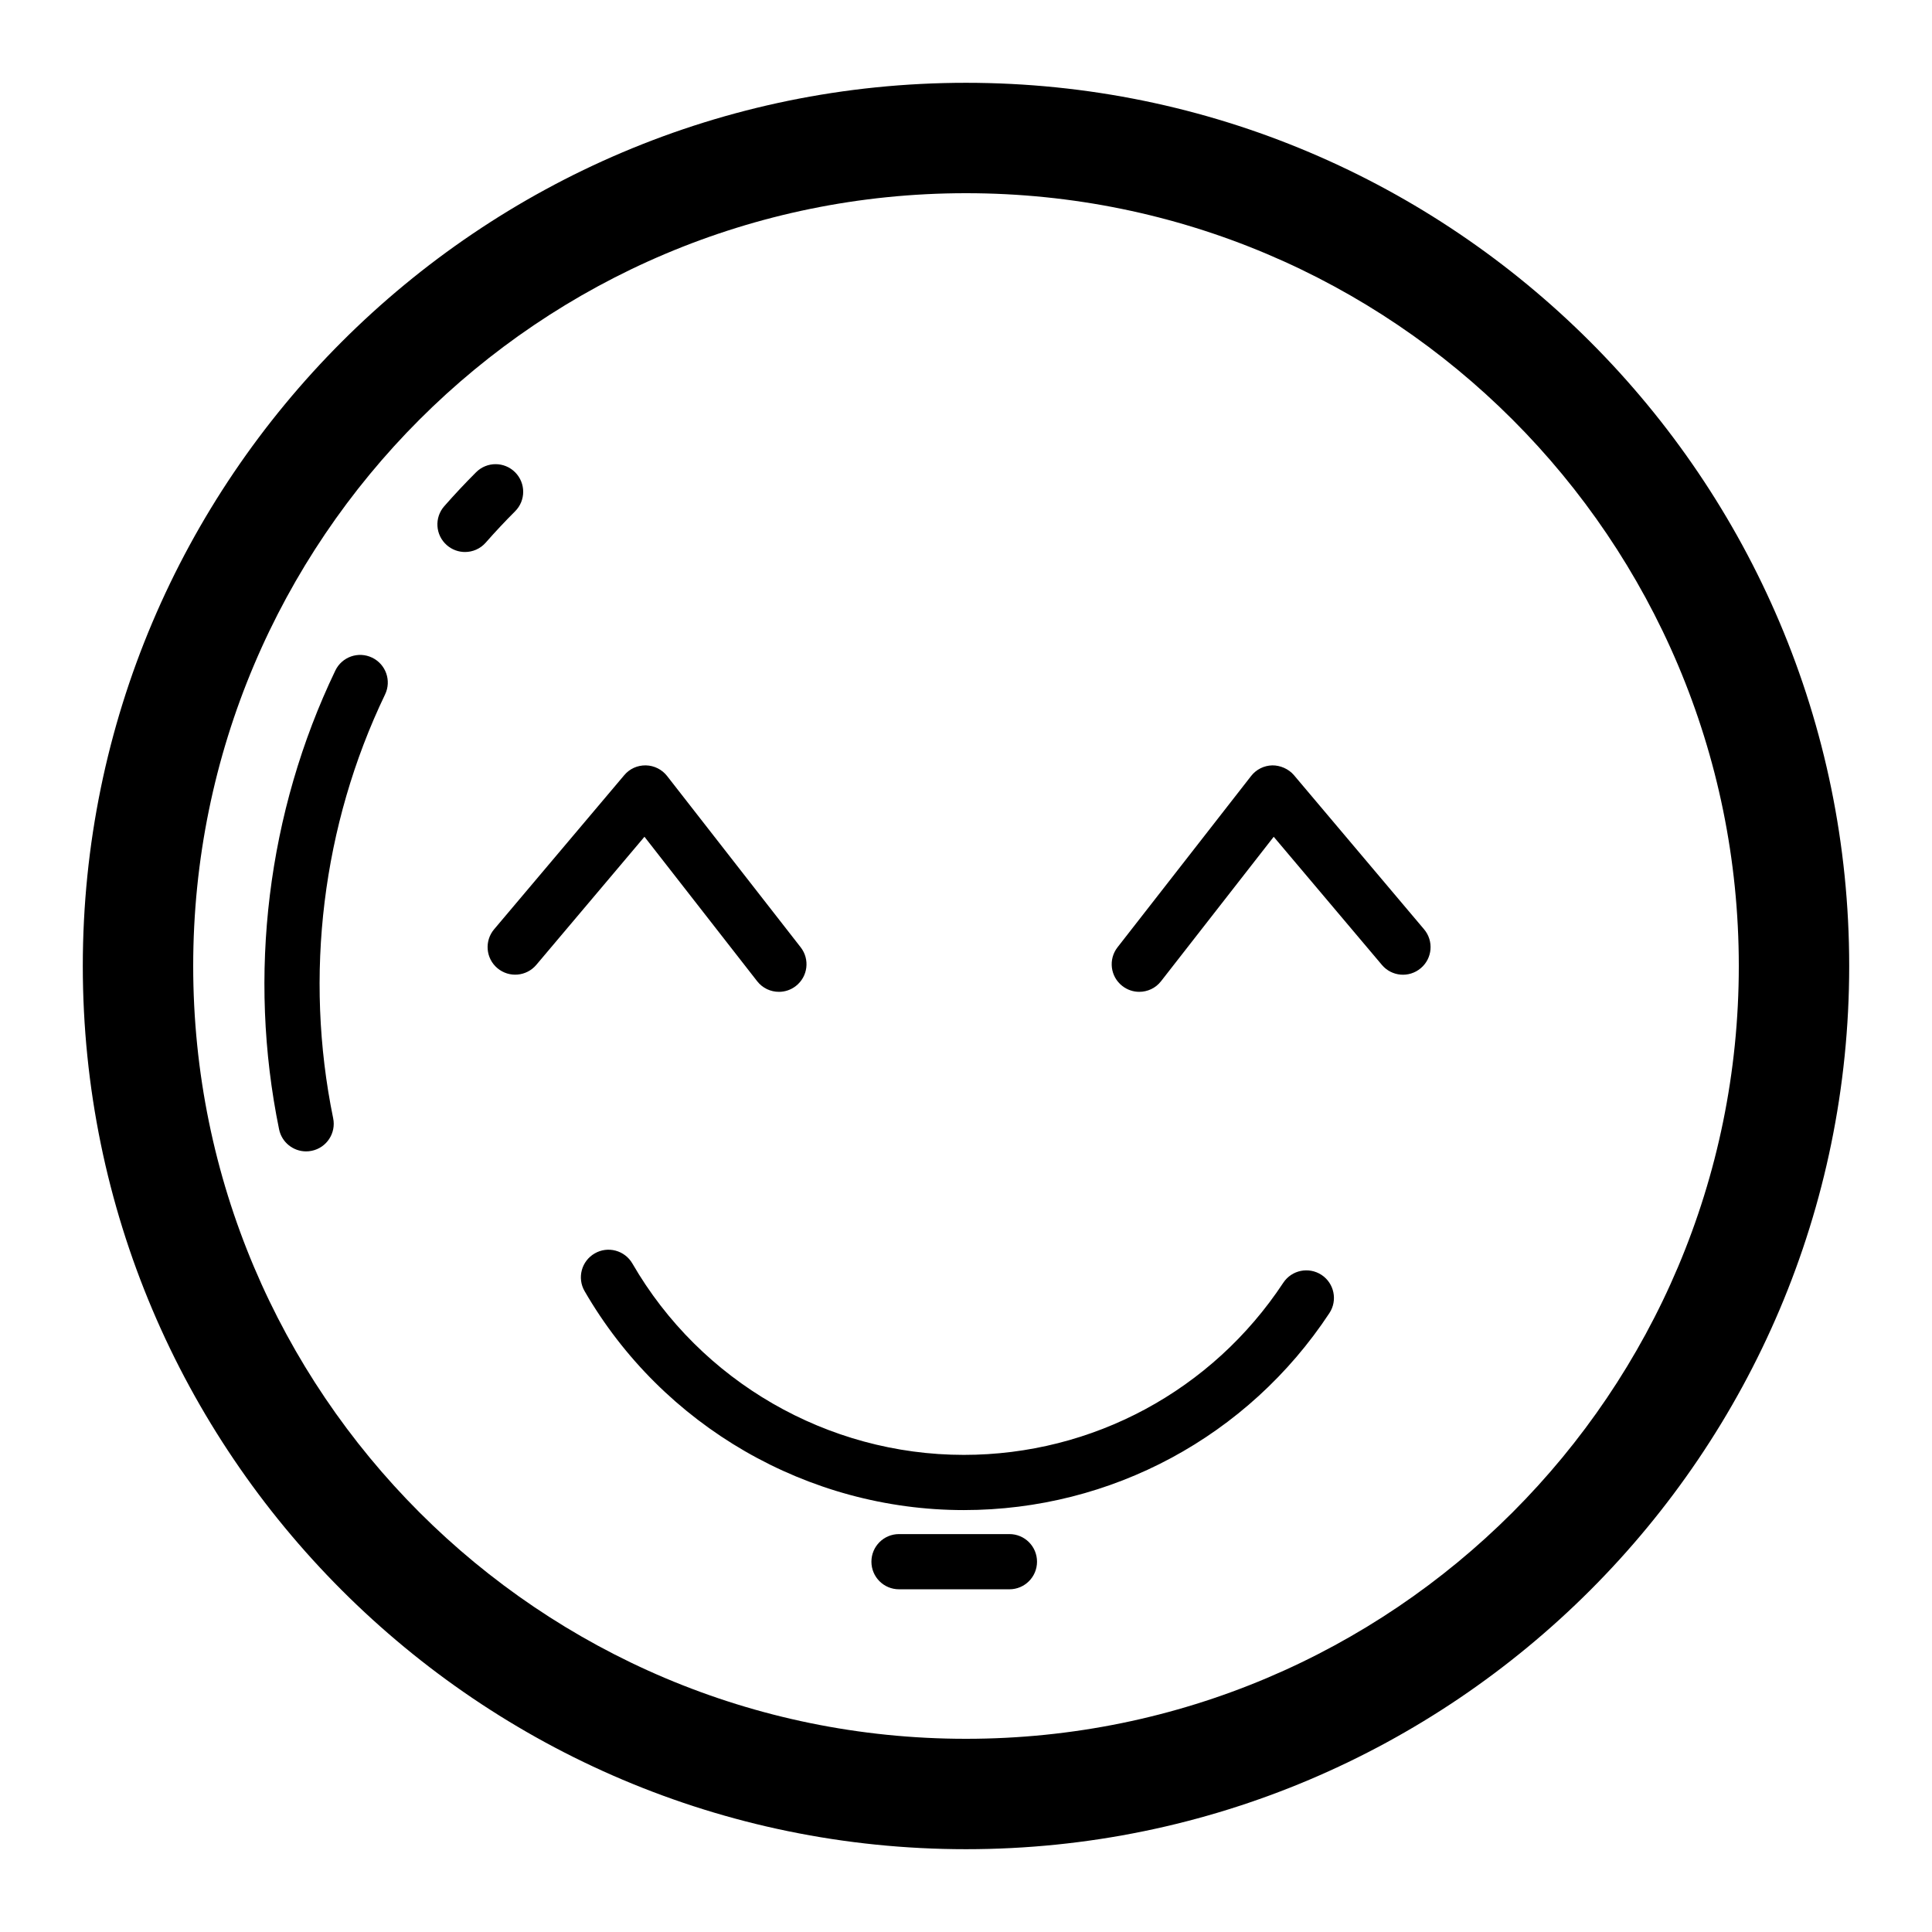 <?xml version="1.0" encoding="utf-8"?>

<!DOCTYPE svg PUBLIC "-//W3C//DTD SVG 1.1//EN" "http://www.w3.org/Graphics/SVG/1.1/DTD/svg11.dtd">

<svg fill="#000000" version="1.1" id="Layer_1" xmlns="http://www.w3.org/2000/svg" xmlns:xlink="http://www.w3.org/1999/xlink" 
	 width="800px" height="800px" viewBox="0 0 70 70" enable-background="new 0 0 70 70" xml:space="preserve">
<g>
	<path d="M35,3C17.355,3,3,17.355,3,35s14.355,32,32,32s32-14.355,32-32S52.645,3,35,3z M35,63C19.535,63,7,50.465,7,35
		S19.535,7,35,7s28,12.535,28,28S50.465,63,35,63z"/>
	<path d="M47.882,46.192c-0.462-0.302-1.081-0.177-1.386,0.284c-2.576,3.905-6.903,6.237-11.576,6.237
		c-4.935,0-9.535-2.656-12.007-6.933c-0.277-0.479-0.891-0.643-1.366-0.366c-0.479,0.276-0.643,0.889-0.366,1.366
		c2.828,4.894,8.093,7.933,13.739,7.933c5.347,0,10.299-2.668,13.246-7.136C48.47,47.117,48.343,46.497,47.882,46.192z"/>
	<path d="M27.433,35.551c0.196,0.253,0.491,0.385,0.789,0.385c0.215,0,0.432-0.069,0.614-0.212c0.436-0.339,0.513-0.968,0.173-1.403
		l-4.839-6.205c-0.185-0.237-0.468-0.379-0.769-0.385c-0.311-0.005-0.59,0.125-0.783,0.354l-4.715,5.584
		c-0.356,0.422-0.304,1.054,0.118,1.409c0.425,0.358,1.054,0.301,1.409-0.118l3.92-4.643L27.433,35.551z"/>
	<path d="M46.882,28.085c-0.194-0.229-0.5-0.357-0.783-0.354c-0.301,0.006-0.584,0.147-0.769,0.385l-4.839,6.205
		c-0.34,0.436-0.263,1.064,0.173,1.403c0.183,0.143,0.399,0.212,0.614,0.212c0.298,0,0.593-0.132,0.789-0.385l4.082-5.233
		l3.92,4.643c0.354,0.421,0.984,0.478,1.409,0.118c0.422-0.355,0.475-0.987,0.118-1.409L46.882,28.085z"/>
	<path d="M18.663,17.111c-0.391-0.391-1.023-0.391-1.414,0c-0.4,0.4-0.785,0.811-1.152,1.229c-0.365,0.415-0.324,1.047,0.091,1.411
		c0.19,0.167,0.426,0.249,0.66,0.249c0.277,0,0.554-0.115,0.751-0.34c0.34-0.387,0.695-0.766,1.064-1.135
		C19.054,18.135,19.054,17.502,18.663,17.111z"/>
	<path d="M13.483,23.828c-0.5-0.241-1.096-0.029-1.334,0.469c-2.461,5.126-3.184,11.028-2.037,16.621
		c0.097,0.473,0.514,0.799,0.979,0.799c0.066,0,0.134-0.007,0.202-0.021c0.541-0.11,0.89-0.64,0.778-1.181
		c-1.06-5.166-0.392-10.619,1.881-15.354C14.191,24.664,13.981,24.067,13.483,23.828z"/>
	<path d="M36.573,55.583h-4c-0.553,0-1,0.447-1,1s0.447,1,1,1h4c0.553,0,1-0.447,1-1S37.126,55.583,36.573,55.583z"/>
</g>
</svg>